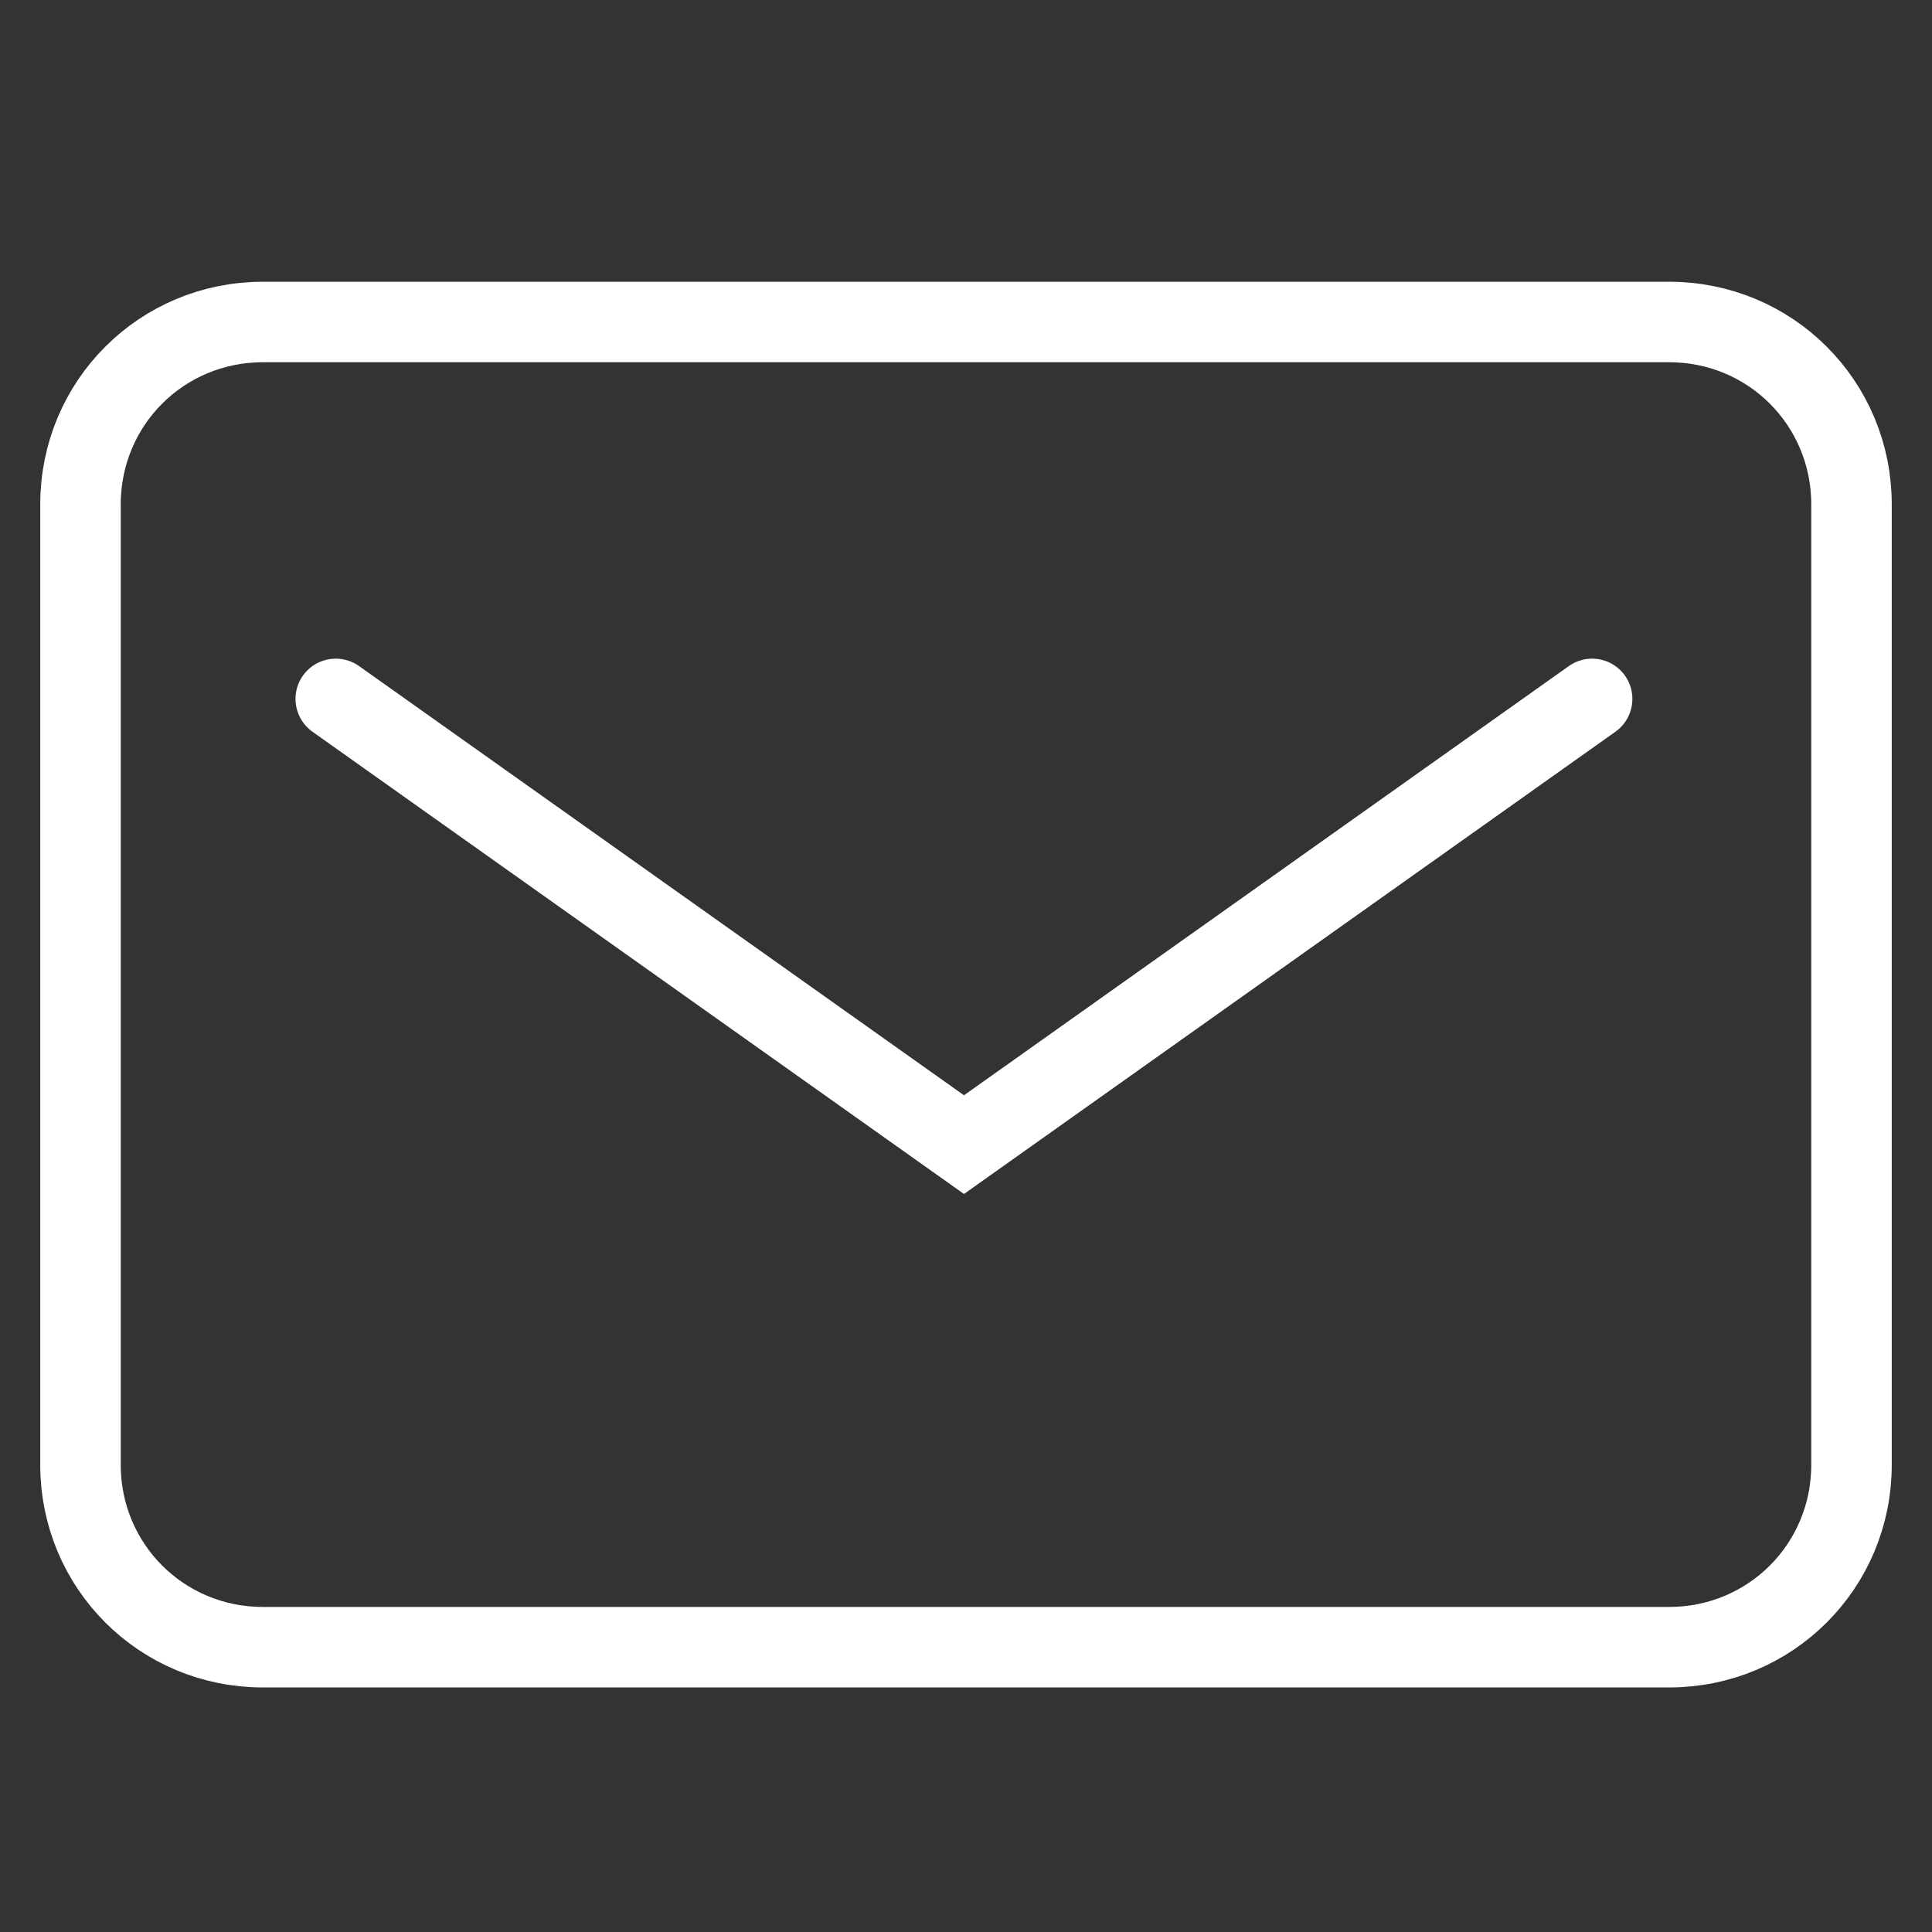 <svg width="24" height="24" viewBox="0 0 24 24" fill="none" xmlns="http://www.w3.org/2000/svg">
<rect x="0" y="0" width="24" height="24" fill="#333333" stroke="none"/>
<path d="M20.735 20.462H3.265C2.007 20.462 1 19.455 1 18.197V6.265C1 5.007 2.007 4 3.265 4H20.735C21.993 4 23 5.007 23 6.265V18.197C23 19.455 21.993 20.462 20.735 20.462Z" stroke="white" stroke-miterlimit="10" stroke-linecap="round"/>
<path d="M4.171 8.682L11.975 14.219L19.778 8.682" stroke="white" stroke-miterlimit="10" stroke-linecap="round"/>
</svg>
